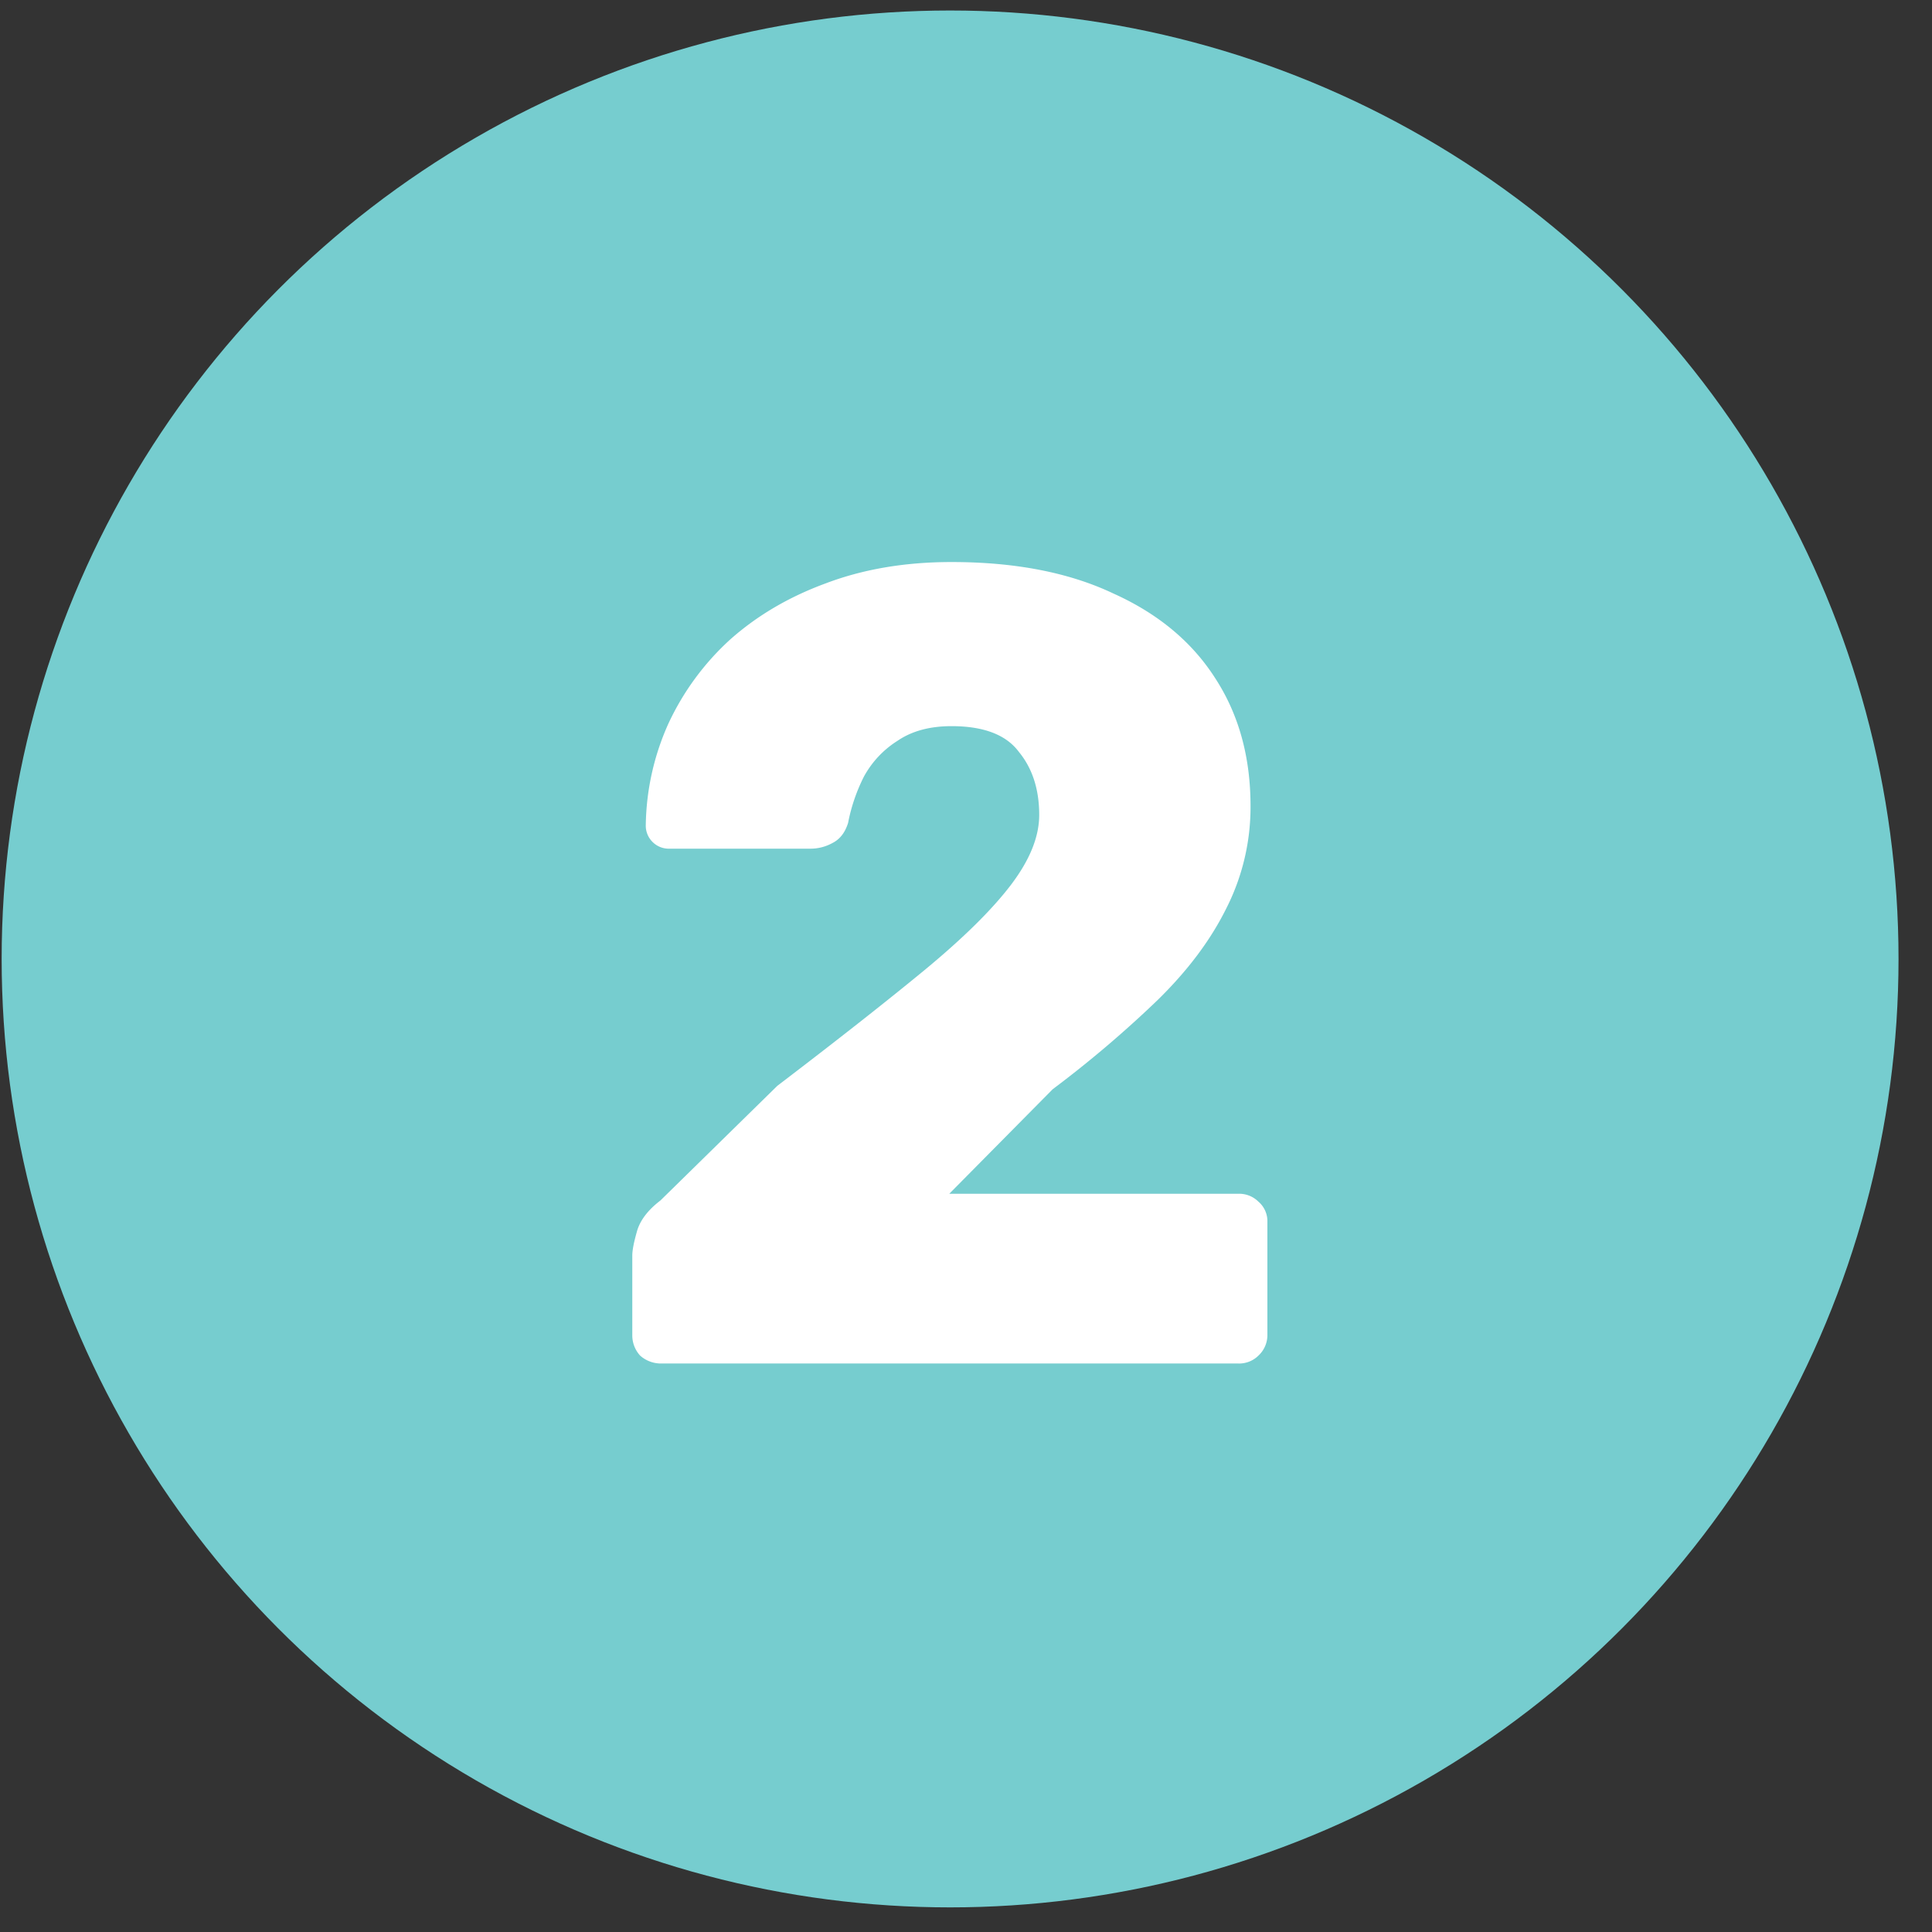 <svg width="55" height="55" fill="none" xmlns="http://www.w3.org/2000/svg"><rect width="100%" height="100%" fill="#333333" stroke="none"/><circle cx="27.047" cy="27.299" r="27" fill="#76CDCF"/><path d="M18.832 38.816a.893.893 0 01-.608-.224.852.852 0 01-.224-.576v-2.272c0-.15.043-.373.128-.672.085-.32.31-.619.672-.896l3.328-3.264c1.707-1.301 3.104-2.4 4.192-3.296 1.11-.917 1.93-1.728 2.464-2.432.533-.704.8-1.365.8-1.984 0-.725-.192-1.323-.576-1.792-.363-.49-1.003-.736-1.92-.736-.619 0-1.13.139-1.536.416a2.768 2.768 0 00-.96 1.024 5.028 5.028 0 00-.448 1.312c-.085.277-.235.47-.448.576a1.29 1.29 0 01-.64.16h-4a.651.651 0 01-.48-.192.651.651 0 01-.192-.48 7.28 7.28 0 01.64-2.88 7.516 7.516 0 011.76-2.4c.768-.683 1.675-1.216 2.72-1.6 1.067-.405 2.261-.608 3.584-.608 1.813 0 3.35.299 4.608.896 1.28.576 2.25 1.387 2.912 2.432.661 1.024.992 2.23.992 3.616a6.373 6.373 0 01-.704 2.944c-.448.896-1.099 1.76-1.952 2.592a32.02 32.02 0 01-2.976 2.528l-2.944 2.976h8.224a.78.78 0 01.576.224.73.73 0 01.256.576v3.232a.796.796 0 01-.256.576.78.78 0 01-.576.224H18.832z" fill="#fff"/></svg>